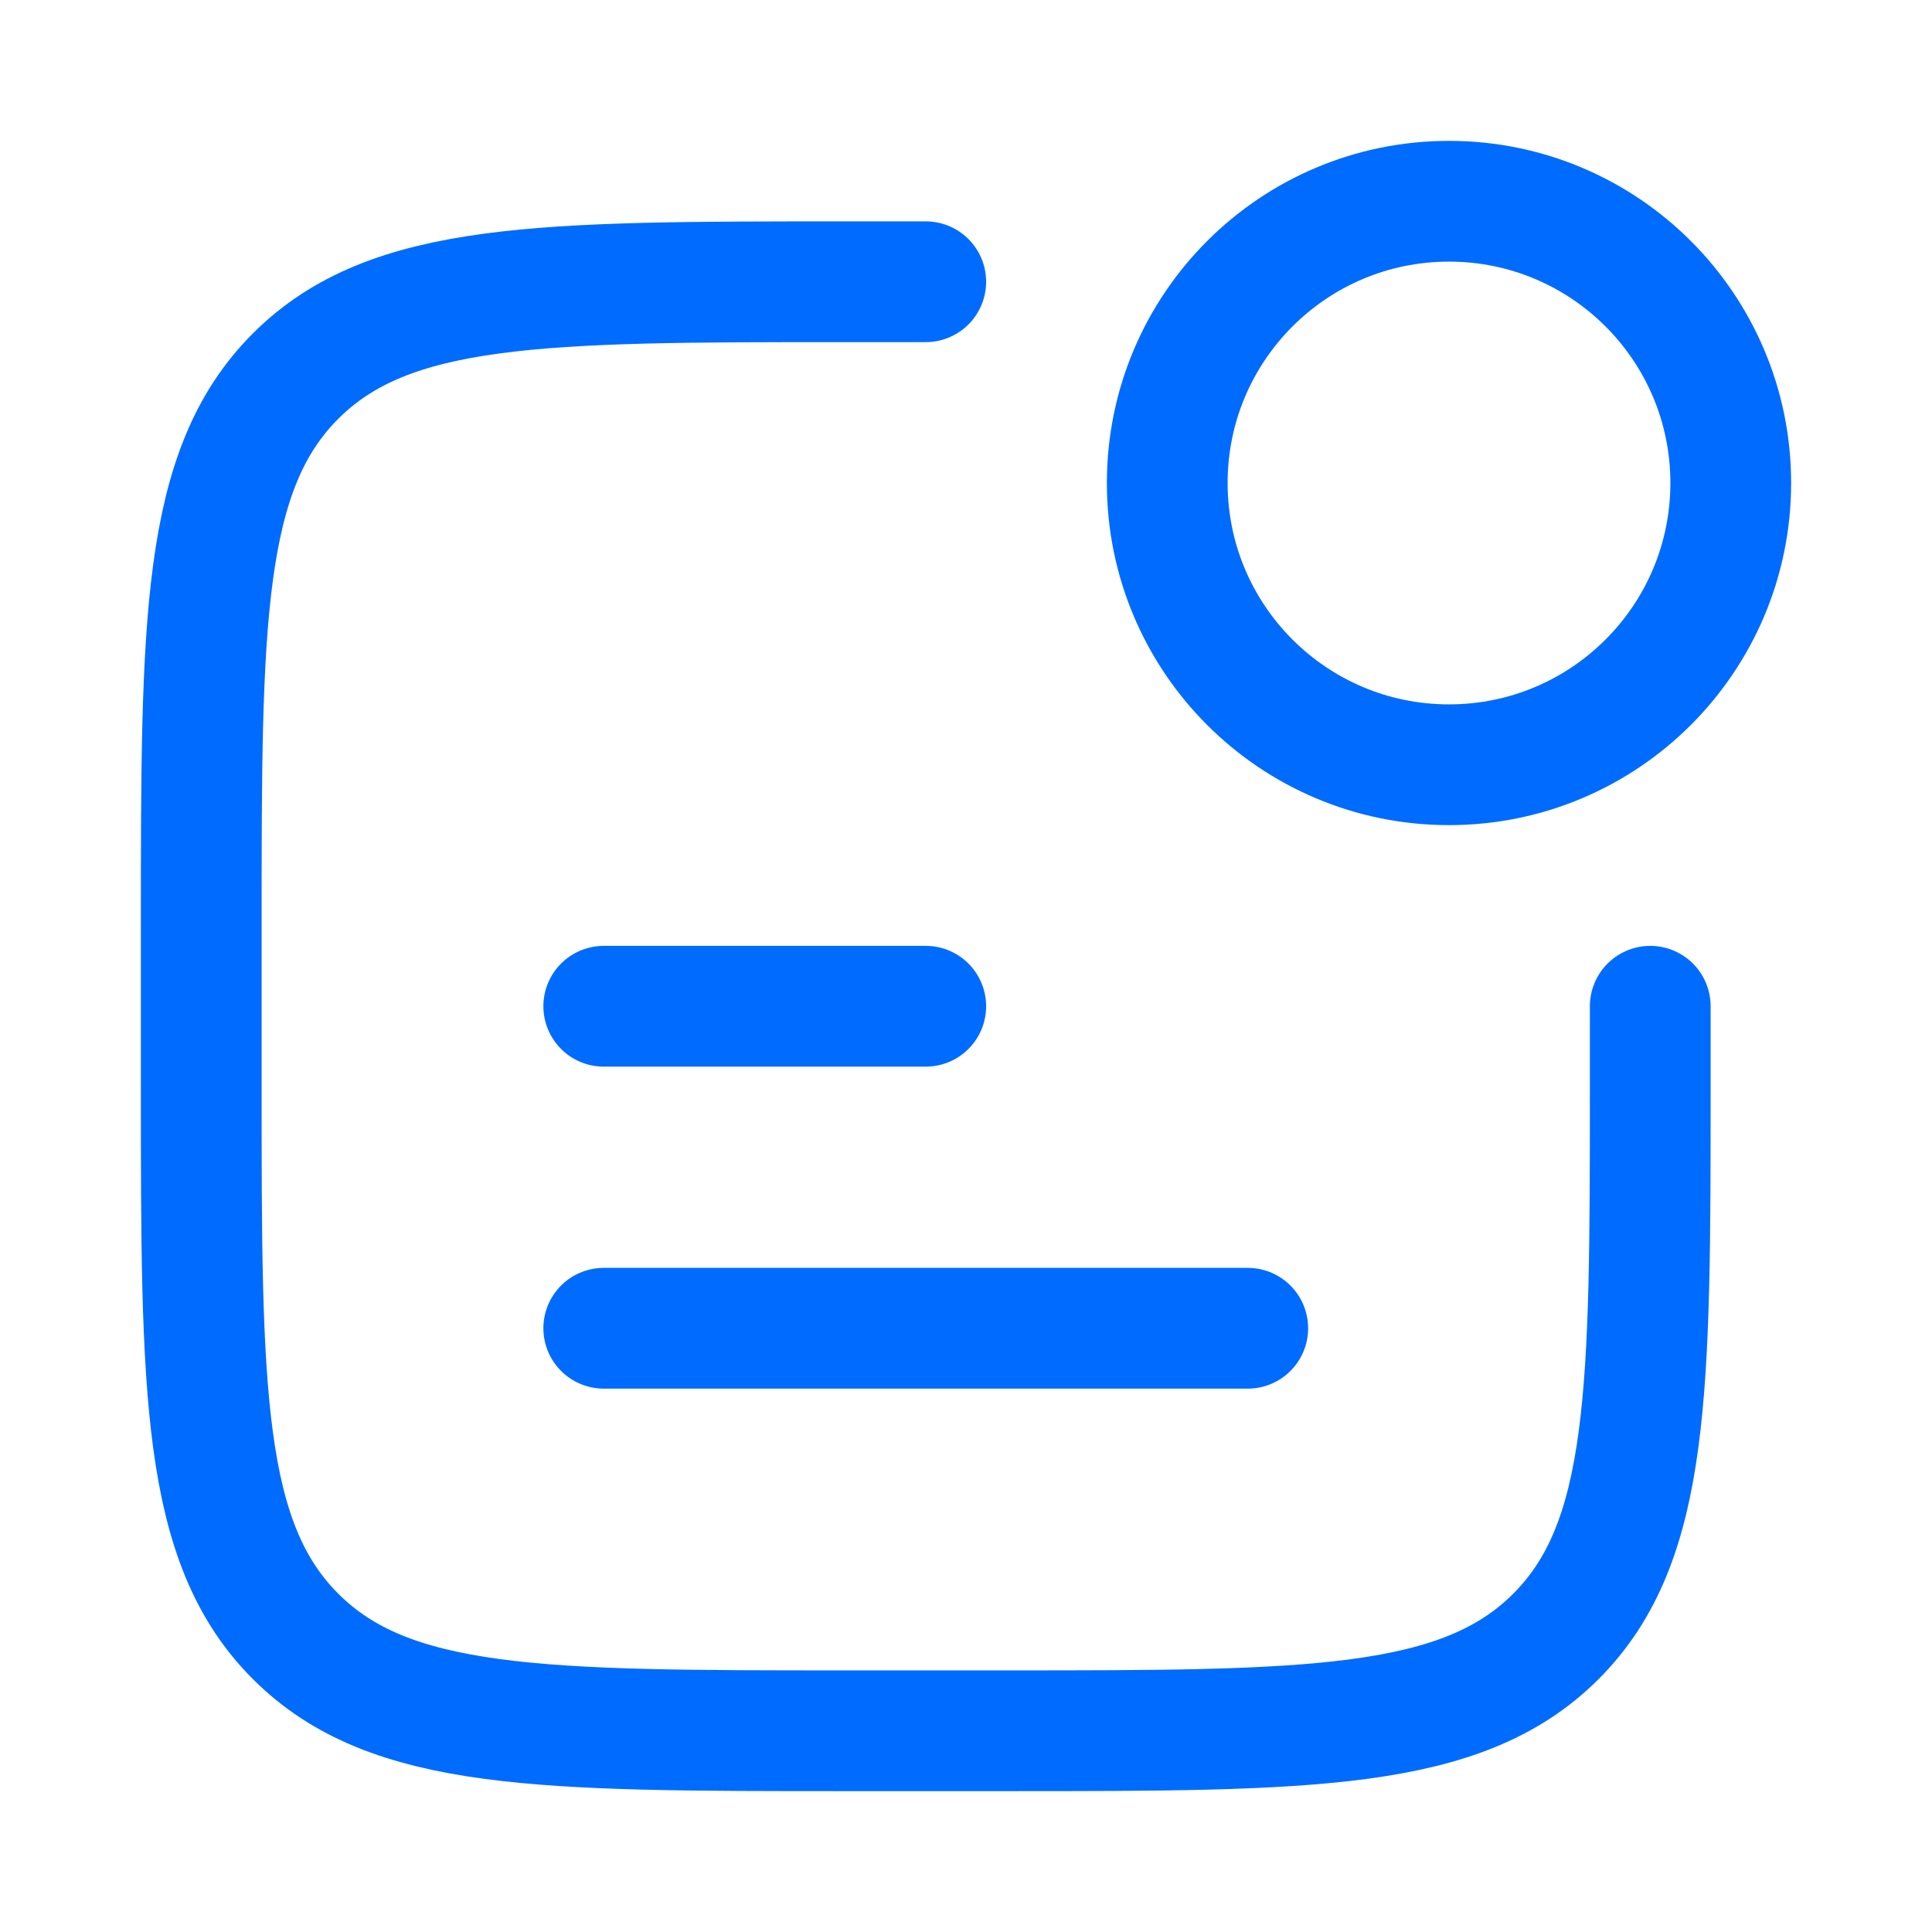 <svg width="24" height="24" viewBox="0 0 24 24" fill="none" xmlns="http://www.w3.org/2000/svg">
<path d="M11.5 3.5H10.5C6.729 3.5 4.843 3.5 3.672 4.672C2.5 5.843 2.5 7.729 2.5 11.5V13.5C2.5 17.271 2.5 19.157 3.672 20.328C4.843 21.5 6.729 21.5 10.5 21.5H12.5C16.271 21.5 18.157 21.5 19.328 20.328C20.5 19.157 20.5 17.271 20.5 13.5V12.5" stroke="#006BFF" stroke-width="1.5" stroke-linecap="round" stroke-linejoin="round"/>
<path d="M21.5 6C21.5 7.933 19.933 9.5 18 9.5C16.067 9.5 14.5 7.933 14.5 6C14.5 4.067 16.067 2.5 18 2.5C19.933 2.5 21.5 4.067 21.5 6Z" stroke="#006BFF" stroke-width="1.5" stroke-linecap="round" stroke-linejoin="round"/>
<path d="M7.5 12.5H11.5" stroke="#006BFF" stroke-width="1.5" stroke-linecap="round" stroke-linejoin="round"/>
<path d="M7.5 16.5H15.5" stroke="#006BFF" stroke-width="1.5" stroke-linecap="round" stroke-linejoin="round"/>
</svg>
